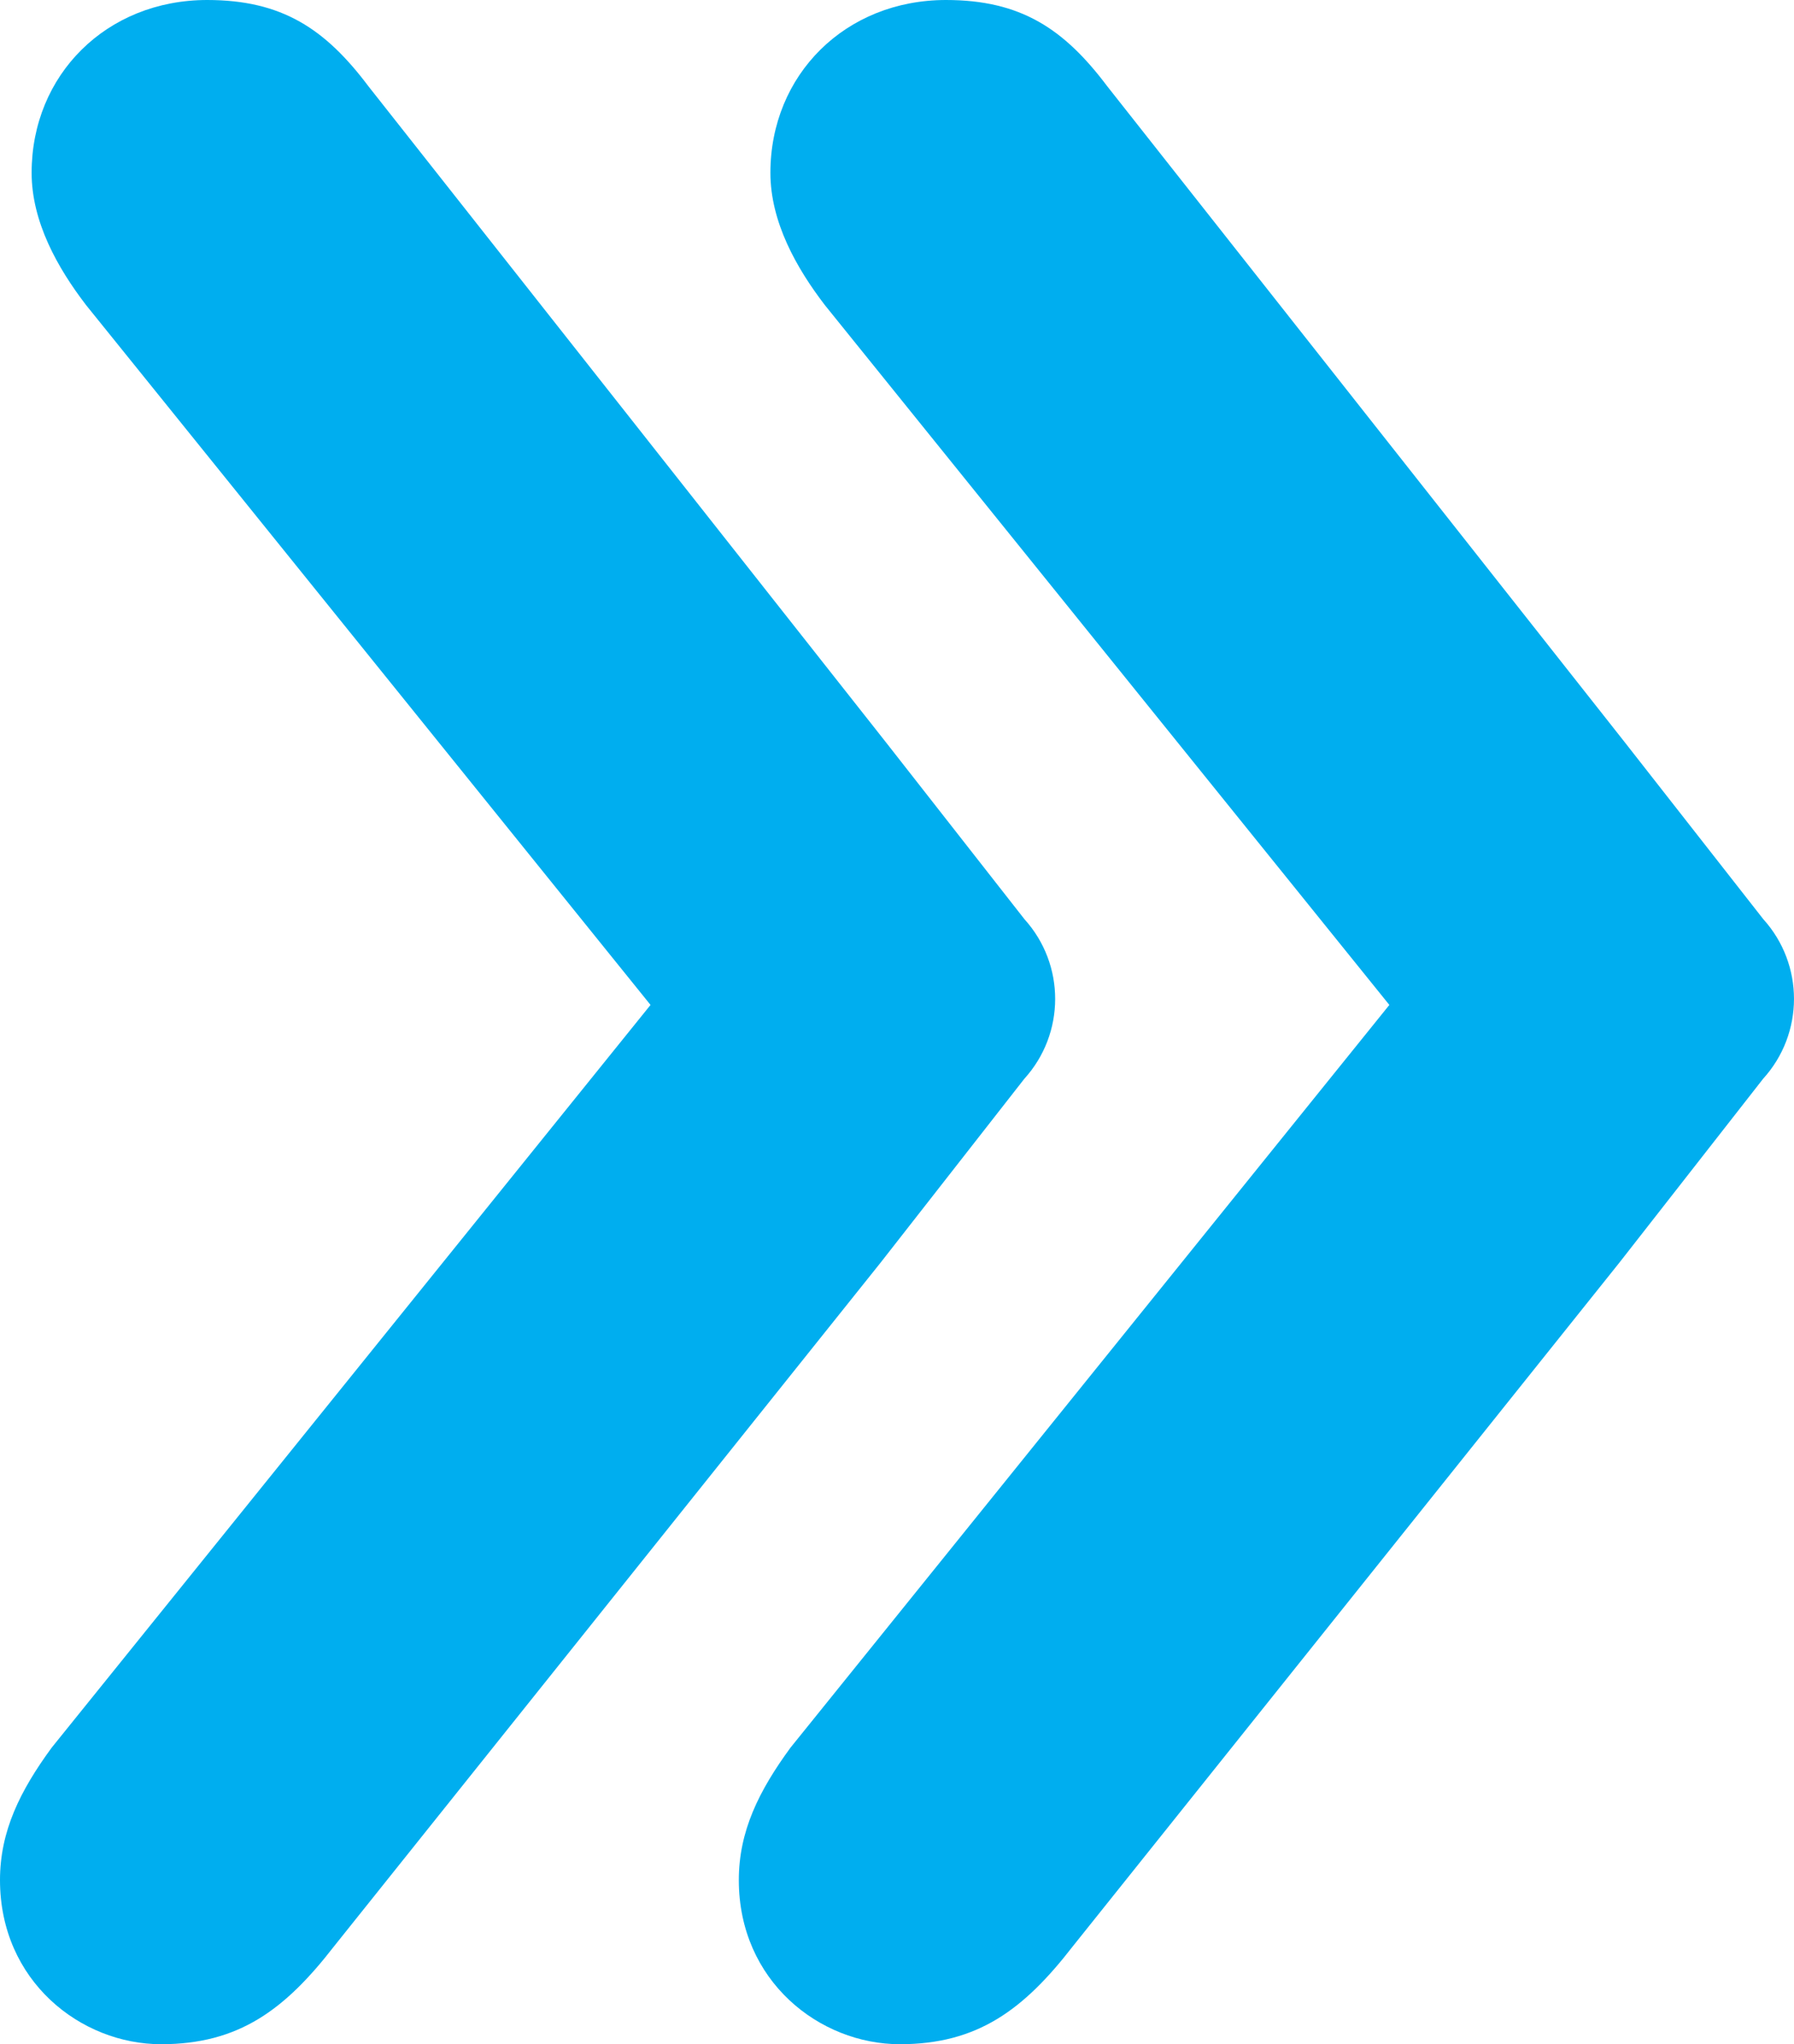 <!-- Generator: Adobe Illustrator 22.0.1, SVG Export Plug-In  -->
<svg version="1.1"
	 xmlns="http://www.w3.org/2000/svg" xmlns:xlink="http://www.w3.org/1999/xlink" xmlns:a="http://ns.adobe.com/AdobeSVGViewerExtensions/3.0/"
	 x="0px" y="0px" width="36.248px" height="41.298px" viewBox="0 0 36.248 41.298"
	 style="enable-background:new 0 0 36.248 41.298;" xml:space="preserve">
<style type="text/css">
	.st0{fill:#00AEEF;}
</style>
<defs>
</defs>
<g>
	<path class="st0" d="M1.044,35.307l12.1-15.005L1.742,6.167C1.161,5.411,0.639,4.479,0.639,3.491C0.639,1.512,2.152,0,4.186,0
		c1.512,0,2.386,0.583,3.259,1.744L17.89,14.983l2.81,3.588c0.828,0.916,0.826,2.31-0.004,3.224l-2.903,3.713L6.748,39.322
		c-0.99,1.278-1.922,1.976-3.493,1.976C1.63,41.298,0,40.02,0,37.983C0,36.995,0.405,36.18,1.044,35.307z"/>
</g>
<g>
	<path class="st0" d="M15.972,35.307l12.1-15.005L16.669,6.167c-0.581-0.756-1.103-1.688-1.103-2.676
		C15.567,1.512,17.079,0,19.114,0c1.512,0,2.386,0.583,3.259,1.744l10.445,13.238l2.81,3.588c0.828,0.916,0.826,2.31-0.004,3.224
		l-2.903,3.713L21.675,39.322c-0.99,1.278-1.922,1.976-3.493,1.976c-1.625,0-3.254-1.278-3.254-3.315
		C14.928,36.995,15.333,36.18,15.972,35.307z"/>
</g>
</svg>